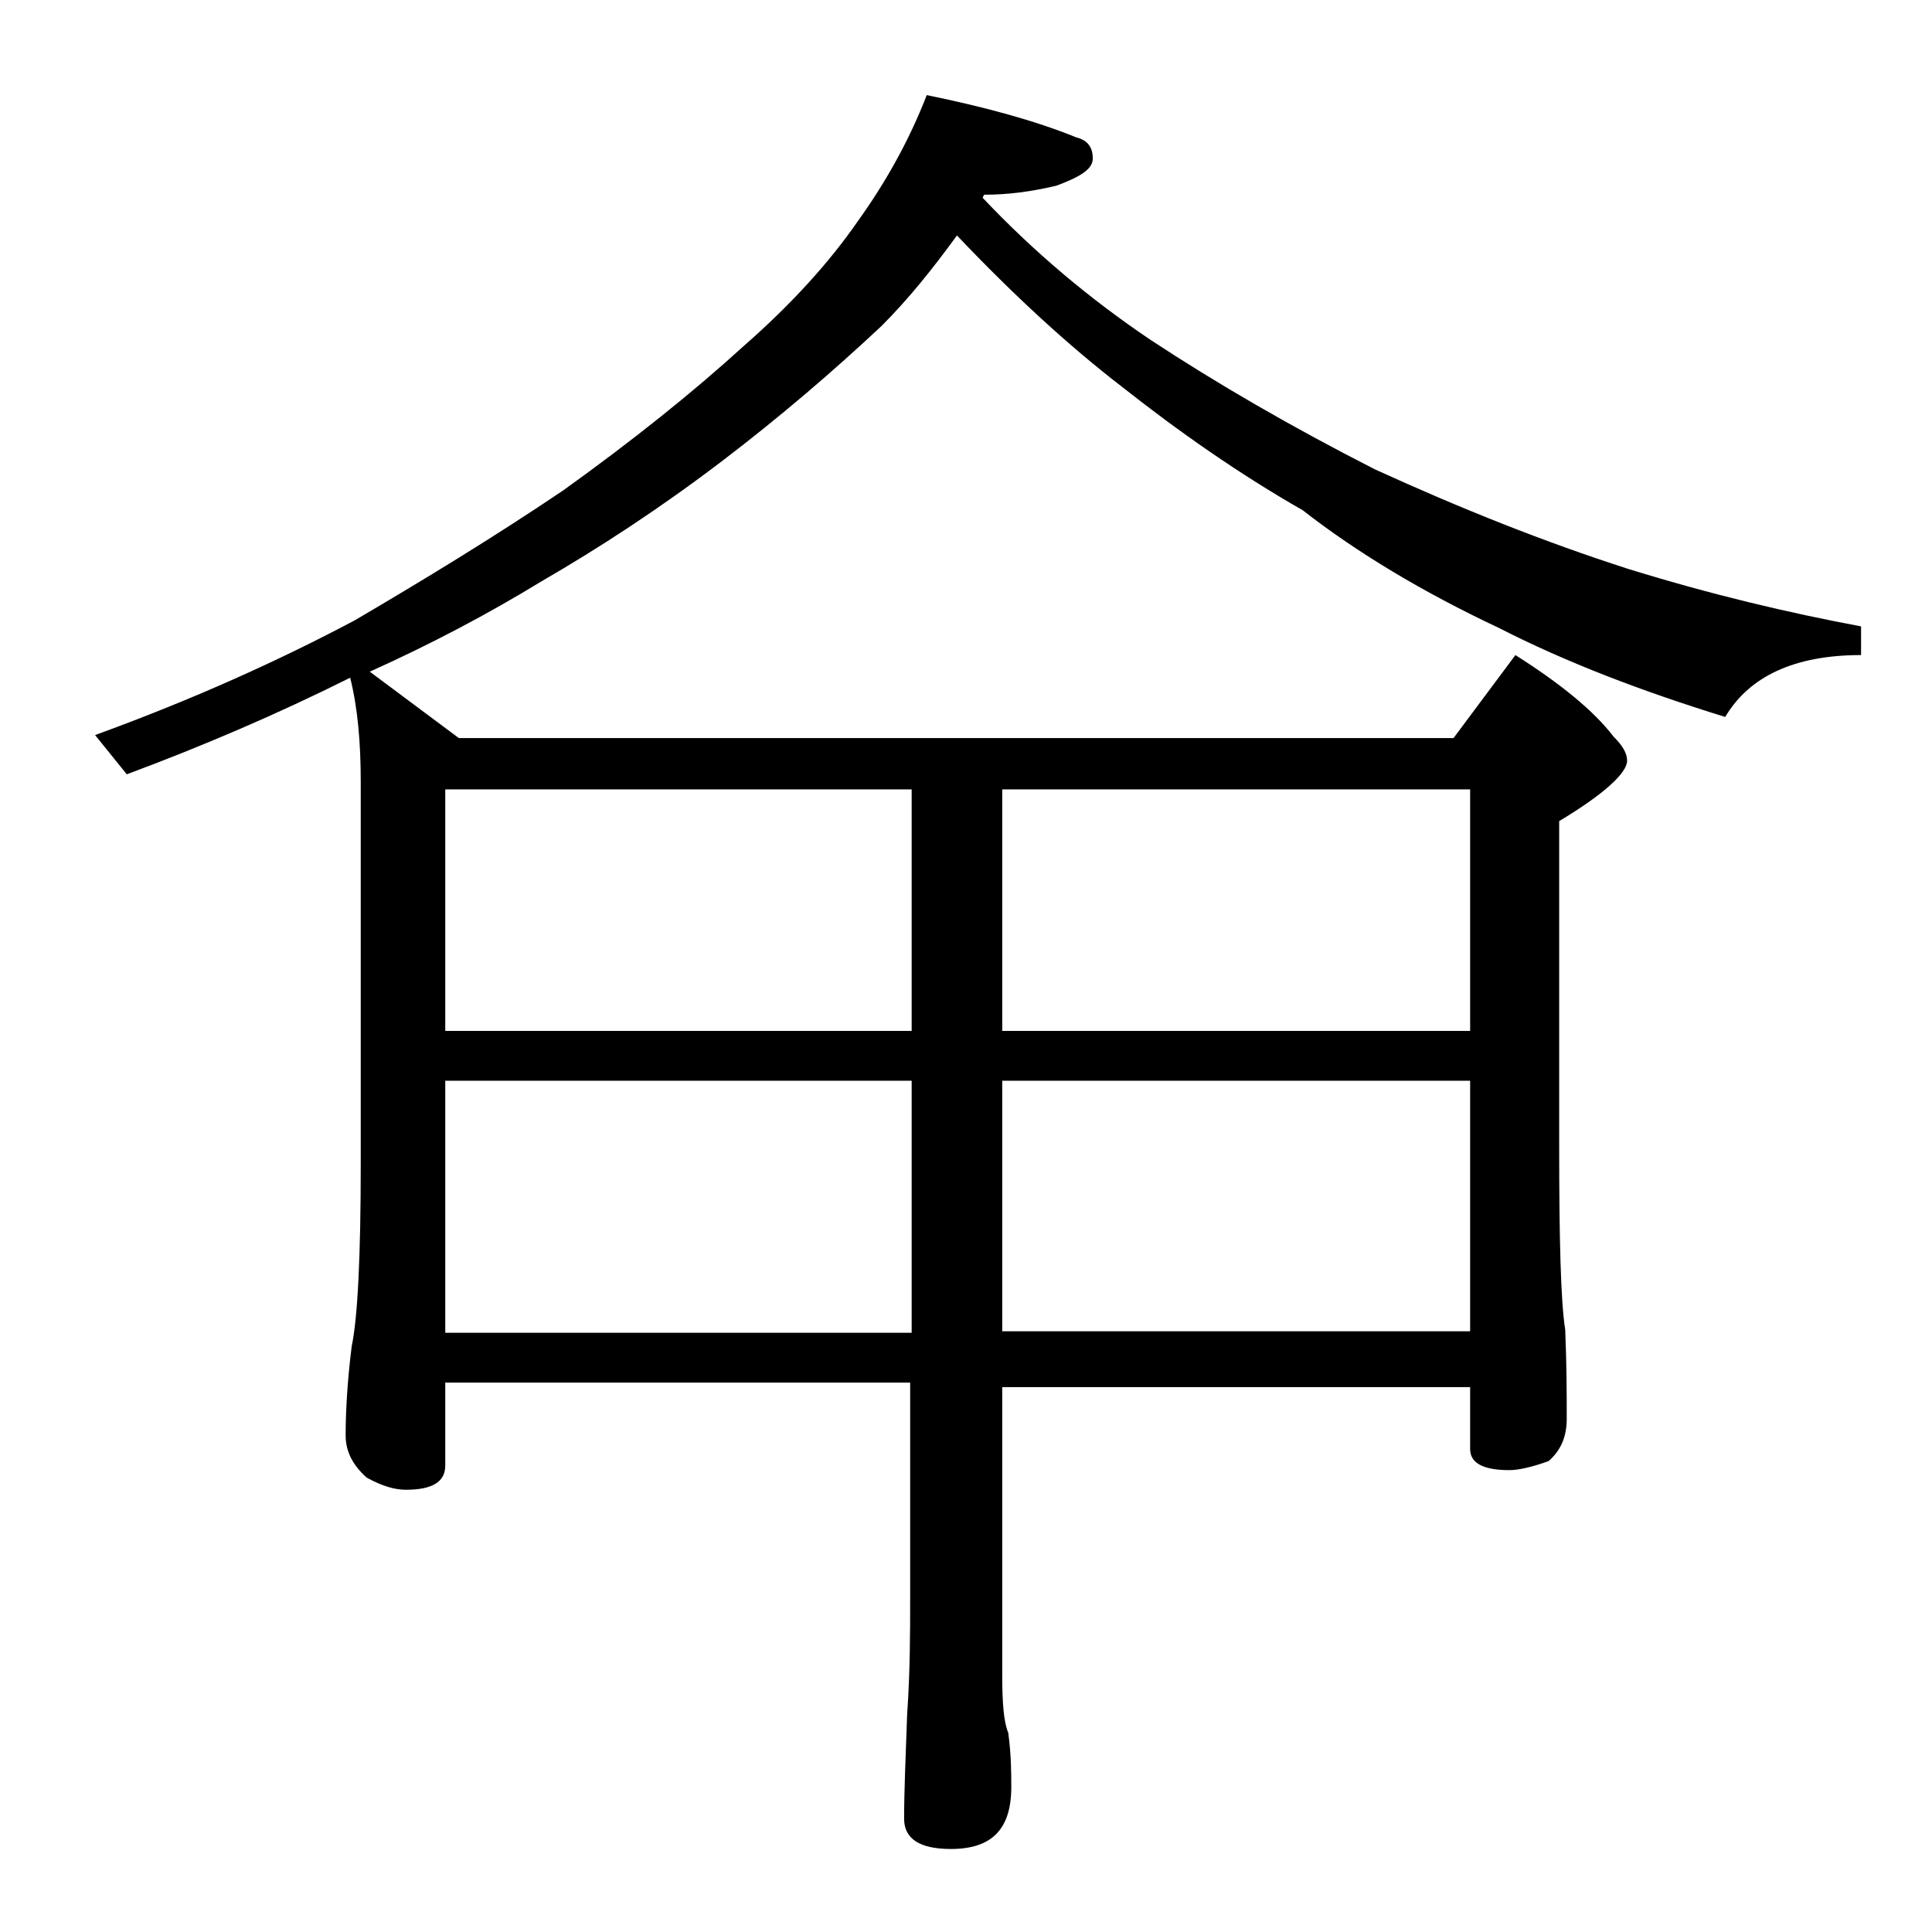 <?xml version="1.0" encoding="utf-8"?>
<!-- Generator: Adobe Illustrator 18.0.0, SVG Export Plug-In . SVG Version: 6.00 Build 0)  -->
<!DOCTYPE svg PUBLIC "-//W3C//DTD SVG 1.1//EN" "http://www.w3.org/Graphics/SVG/1.1/DTD/svg11.dtd">
<svg version="1.1" id="Layer_1" xmlns="http://www.w3.org/2000/svg" xmlns:xlink="http://www.w3.org/1999/xlink" x="0px" y="0px"
	 viewBox="0 0 128 128" enable-background="new 0 0 128 128" xml:space="preserve">
<path d="M23.2,44.9c-4.8,2.4-9.7,4.5-14.8,6.4l-2.1-2.6c6.6-2.4,12.3-5,17.2-7.6c4.6-2.7,9.2-5.5,13.8-8.6c4.6-3.3,8.6-6.5,12-9.6
	c3.2-2.8,5.7-5.6,7.5-8.2c1.8-2.5,3.4-5.3,4.6-8.4c3.9,0.8,7.2,1.7,9.9,2.8c0.8,0.2,1.1,0.7,1.1,1.4c0,0.7-0.8,1.2-2.4,1.8
	c-1.7,0.4-3.2,0.6-4.8,0.6l-0.1,0.2c3.4,3.6,7.1,6.7,11.1,9.4c4.4,2.9,9.4,5.8,14.9,8.6c5.7,2.6,11.2,4.8,16.8,6.6
	c5.5,1.7,10.6,2.9,15.4,3.8v1.9c-4.4,0-7.4,1.4-9,4.1c-5.5-1.7-10.5-3.6-15-5.9c-5.1-2.4-9.4-5-13-7.8c-4.2-2.4-8.2-5.2-12-8.2
	c-3.5-2.7-7.1-6-10.9-10c-1.6,2.2-3.2,4.2-5,6c-3.2,3-6.7,6-10.5,8.9c-4.2,3.2-8.2,5.8-12,8c-3.6,2.2-7.4,4.2-11.4,6l5.9,4.4h65.9
	l4.1-5.5c3,1.9,5.2,3.7,6.5,5.4c0.6,0.6,0.9,1.1,0.9,1.6c0,0.8-1.5,2.2-4.5,4v21.5c0,6.2,0.1,10.3,0.4,12.2c0.1,2.4,0.1,4.4,0.1,5.9
	c0,1.2-0.4,2.1-1.2,2.8c-1.1,0.4-2,0.6-2.6,0.6c-1.8,0-2.6-0.5-2.6-1.4v-4.1h-31v19.1c0,1.8,0.1,3.1,0.4,3.8
	c0.2,1.5,0.2,2.7,0.2,3.6c0,2.8-1.3,4.1-4,4.1c-2.1,0-3.1-0.7-3.1-2c0-1.8,0.1-4.1,0.2-6.9c0.2-2.9,0.2-5.5,0.2-7.6V91.6H29.5v5.5
	c0,1.1-0.9,1.6-2.6,1.6c-0.7,0-1.5-0.2-2.6-0.8c-0.9-0.8-1.4-1.7-1.4-2.8c0-1.5,0.1-3.5,0.4-5.9c0.4-1.9,0.6-6,0.6-12.1V51.8
	C23.9,49.2,23.7,46.9,23.2,44.9z M29.5,68.3h30.9v-16H29.5V68.3z M29.5,88.3h30.9V71.6H29.5V88.3z M66.4,52.3v16h31v-16H66.4z
	 M66.4,71.6v16.6h31V71.6H66.4z"/>
</svg>
